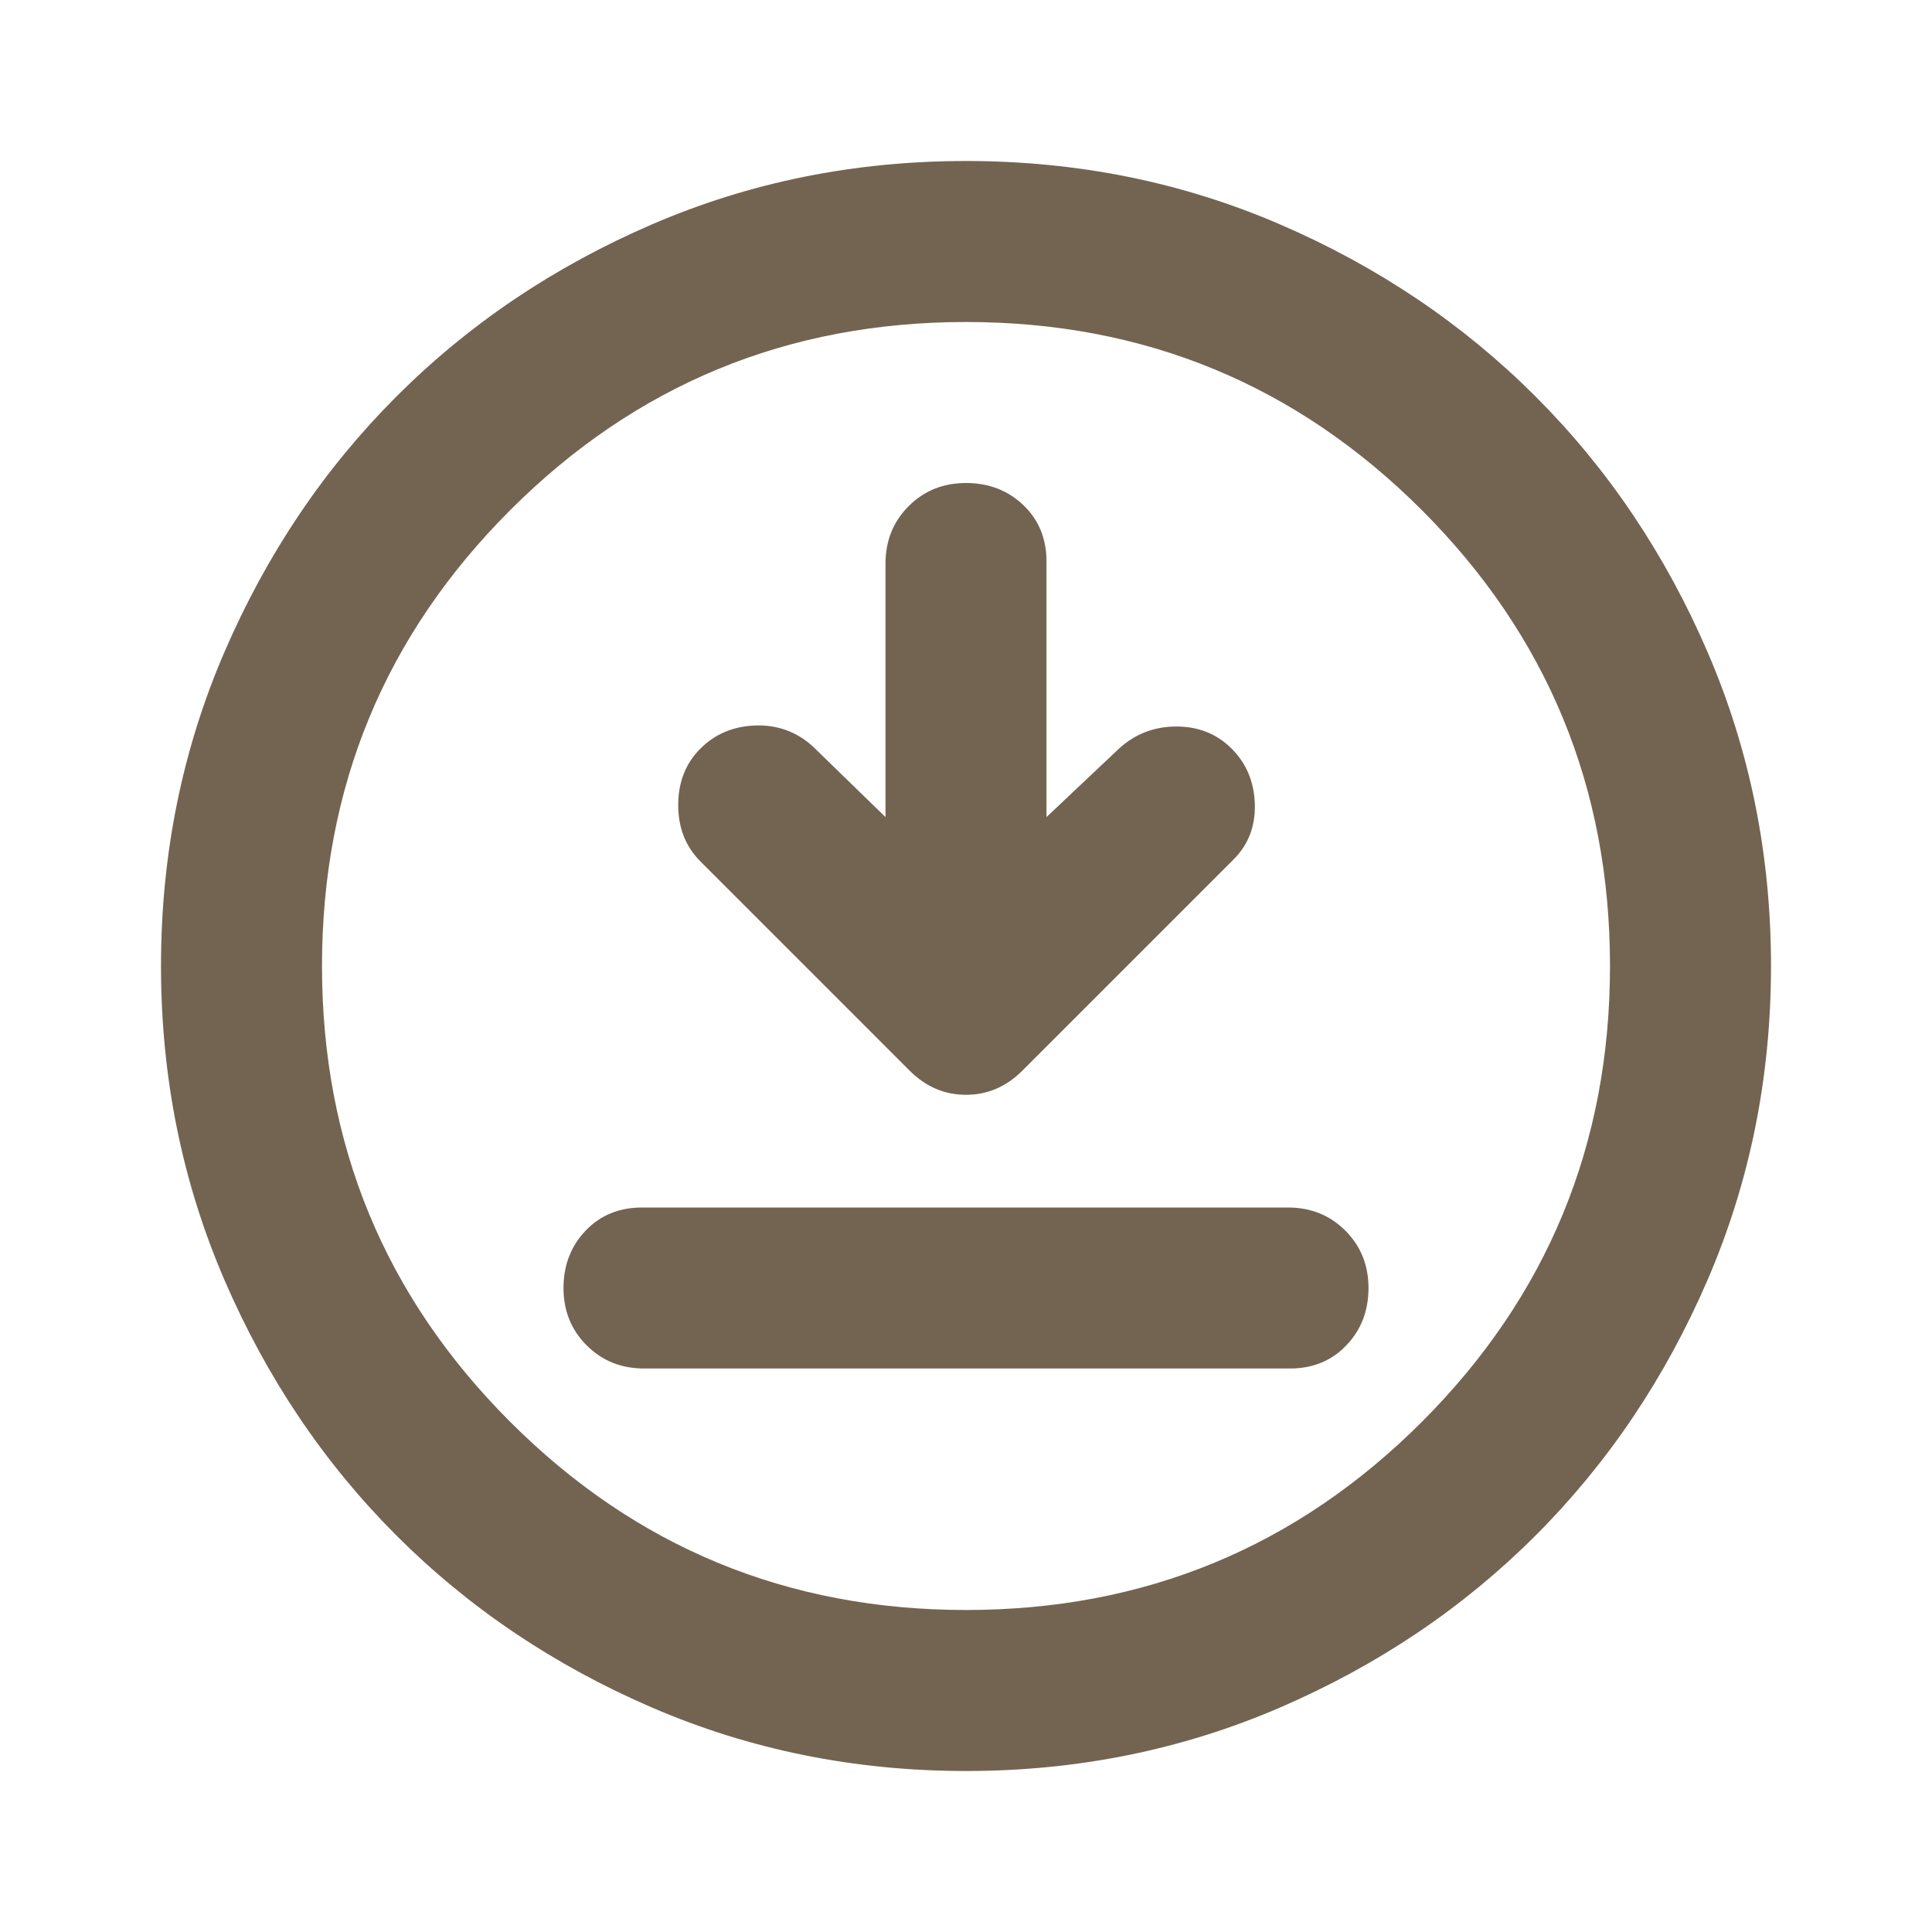 <?xml version="1.0" encoding="UTF-8"?> <svg xmlns="http://www.w3.org/2000/svg" width="24" height="24" viewBox="0 0 24 24" fill="none"> <path d="M11 10.15L10.1 9.275C9.9 9.092 9.662 9.004 9.387 9.012C9.112 9.021 8.883 9.117 8.7 9.3C8.517 9.483 8.425 9.717 8.425 10C8.425 10.283 8.517 10.517 8.7 10.7L11.3 13.3C11.5 13.5 11.733 13.6 12 13.6C12.267 13.6 12.5 13.5 12.7 13.3L15.325 10.675C15.508 10.492 15.596 10.262 15.588 9.987C15.579 9.712 15.483 9.483 15.3 9.3C15.117 9.117 14.888 9.025 14.613 9.025C14.338 9.025 14.1 9.117 13.9 9.3L13 10.15V6.975C13 6.692 12.904 6.458 12.713 6.275C12.521 6.092 12.283 6 12 6C11.717 6 11.479 6.096 11.288 6.287C11.096 6.479 11 6.717 11 7V10.15ZM8 17H16.025C16.308 17 16.542 16.904 16.725 16.712C16.908 16.521 17 16.283 17 16C17 15.717 16.904 15.479 16.712 15.287C16.521 15.096 16.283 15 16 15H7.975C7.692 15 7.458 15.096 7.275 15.287C7.092 15.479 7 15.717 7 16C7 16.283 7.096 16.521 7.287 16.712C7.479 16.904 7.717 17 8 17ZM12 22C10.617 22 9.317 21.737 8.1 21.212C6.883 20.687 5.825 19.975 4.925 19.075C4.025 18.175 3.313 17.117 2.788 15.9C2.263 14.683 2 13.383 2 12C2 10.617 2.263 9.317 2.788 8.1C3.313 6.883 4.025 5.825 4.925 4.925C5.825 4.025 6.883 3.312 8.1 2.787C9.317 2.262 10.617 2 12 2C13.383 2 14.683 2.262 15.9 2.787C17.117 3.312 18.175 4.025 19.075 4.925C19.975 5.825 20.687 6.883 21.212 8.1C21.737 9.317 22 10.617 22 12C22 13.383 21.737 14.683 21.212 15.9C20.687 17.117 19.975 18.175 19.075 19.075C18.175 19.975 17.117 20.687 15.9 21.212C14.683 21.737 13.383 22 12 22ZM12 20C14.217 20 16.104 19.221 17.663 17.663C19.221 16.104 20 14.217 20 12C20 9.783 19.221 7.896 17.663 6.337C16.104 4.779 14.217 4 12 4C9.783 4 7.896 4.779 6.338 6.337C4.779 7.896 4 9.783 4 12C4 14.217 4.779 16.104 6.338 17.663C7.896 19.221 9.783 20 12 20Z" fill="#736451"></path> </svg> 